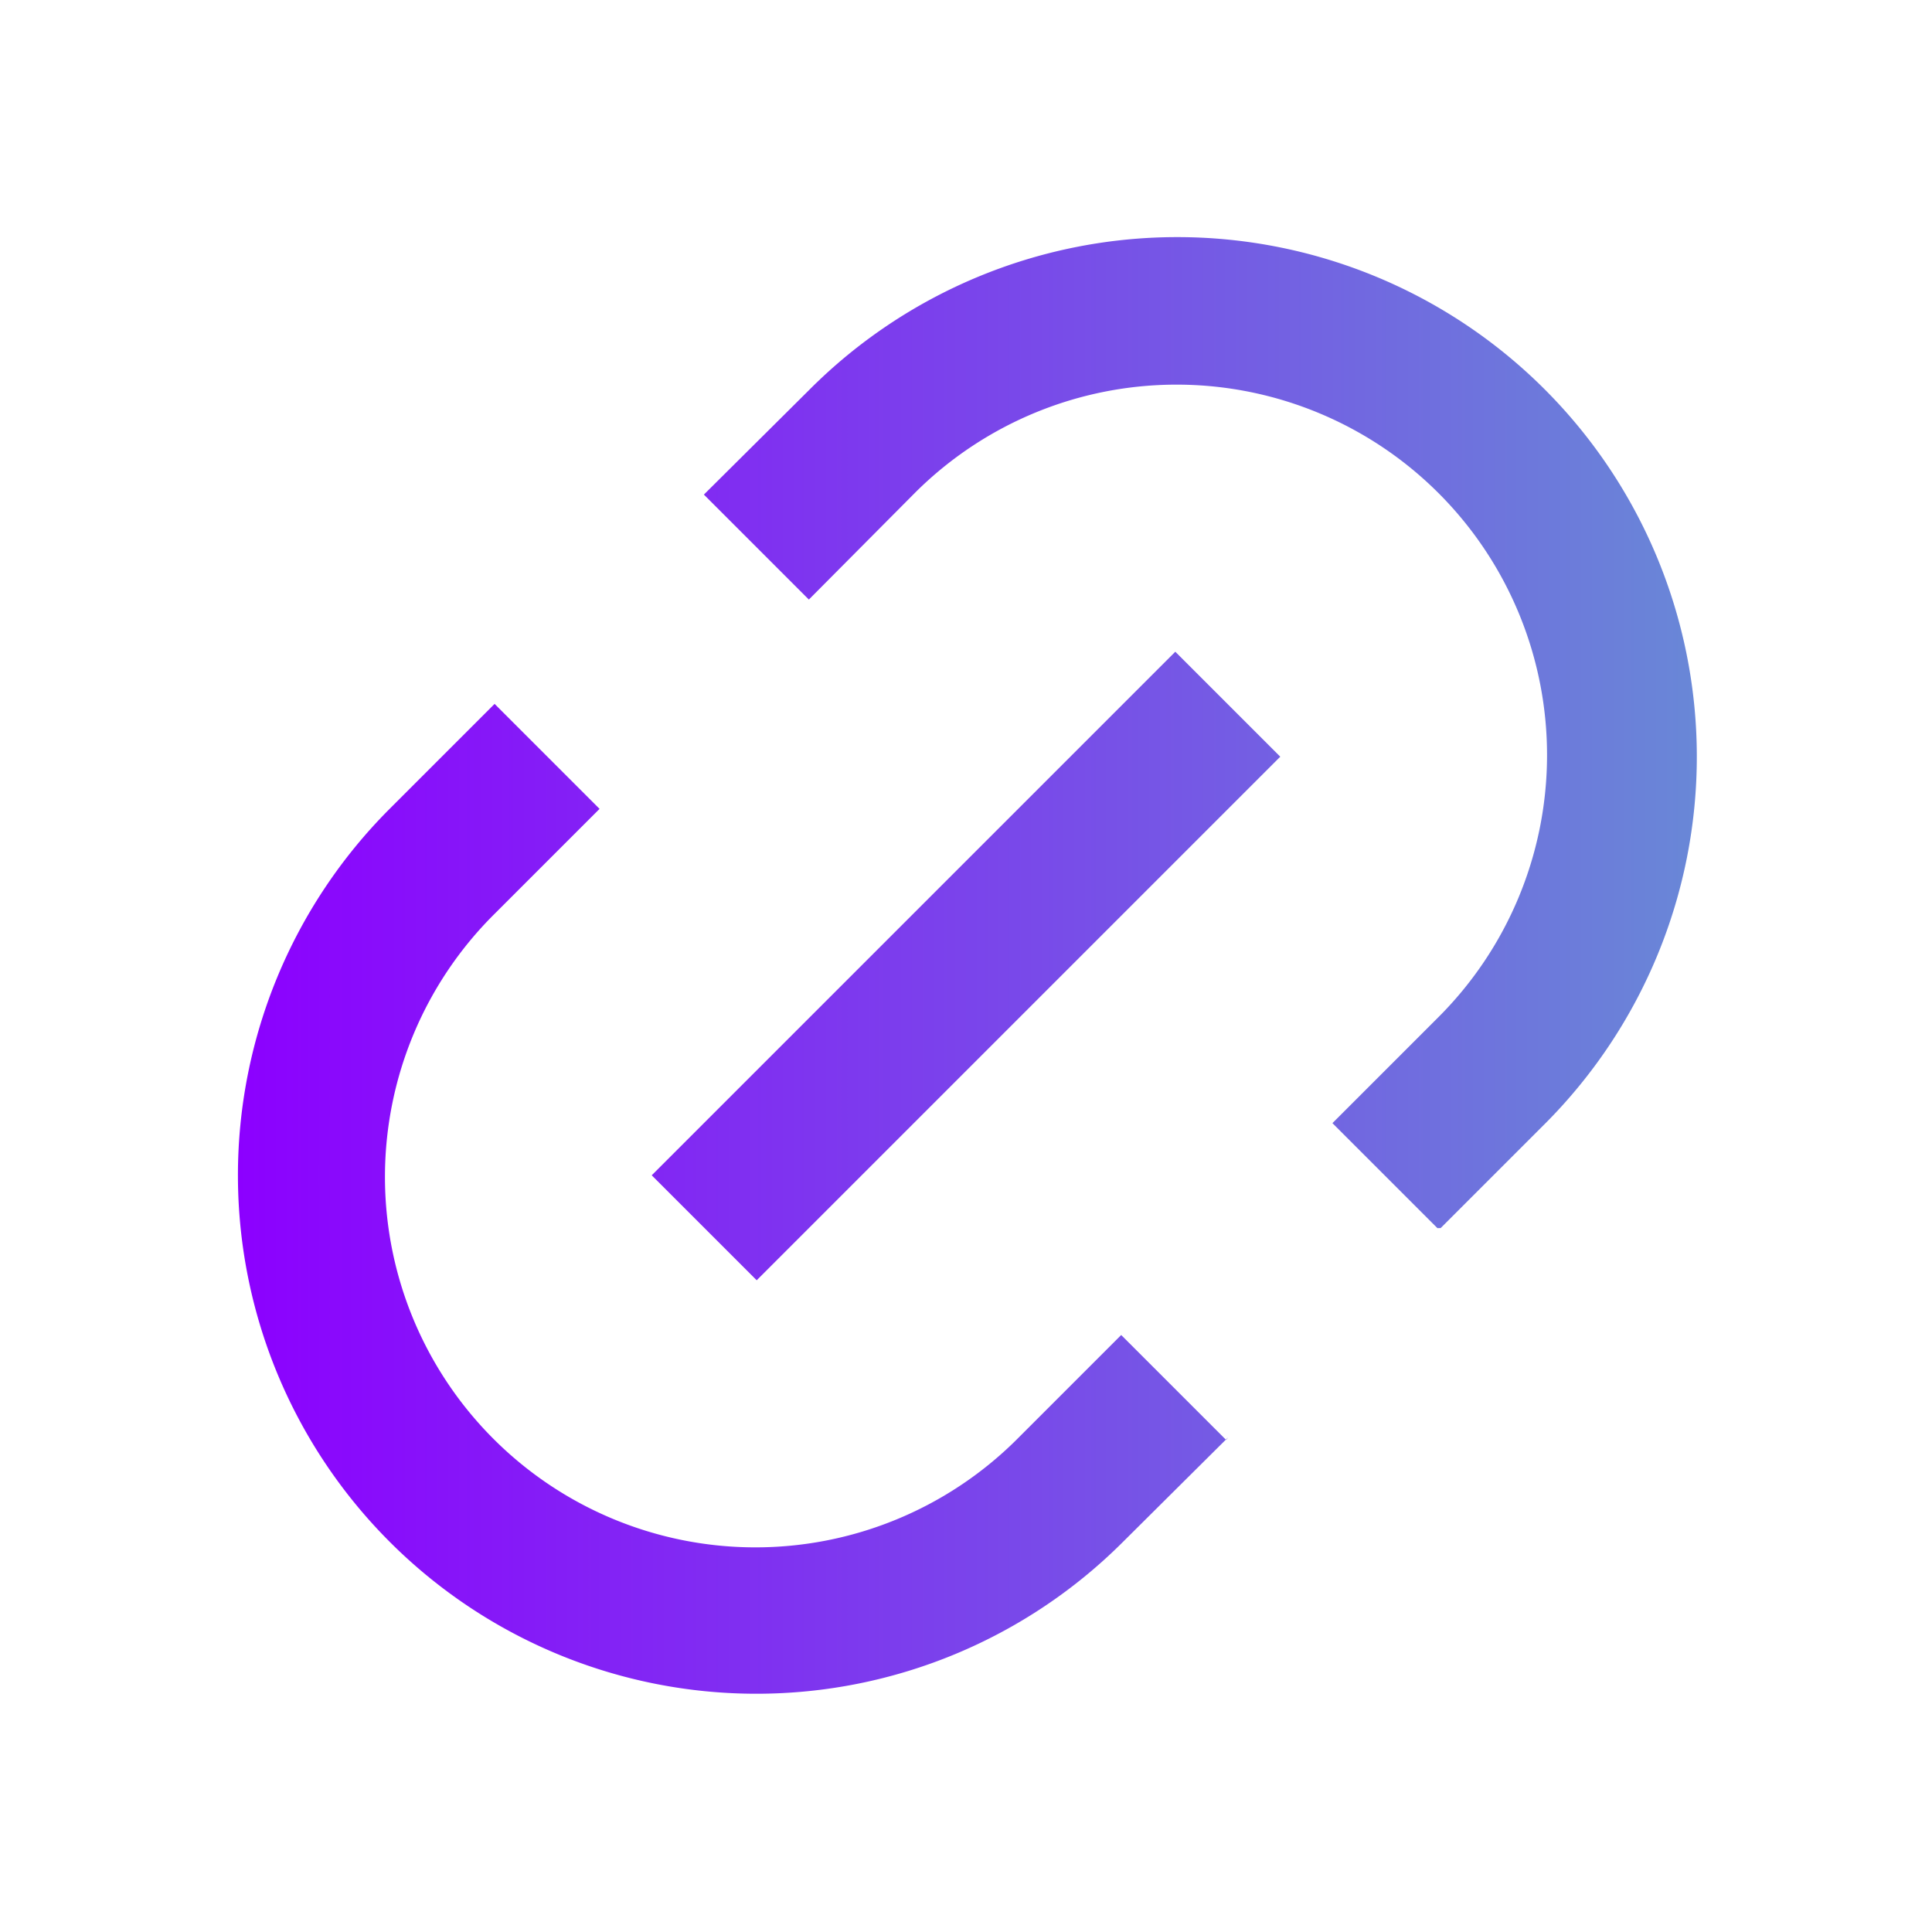 <svg xmlns="http://www.w3.org/2000/svg" xmlns:xlink="http://www.w3.org/1999/xlink" width="30" height="30" viewBox="0 0 30 30"><defs><style>.cls-1{fill:none;}.cls-2{fill:url(#linear-gradient);}</style><linearGradient id="linear-gradient" x1="3.7" y1="15" x2="26.3" y2="15" gradientUnits="userSpaceOnUse"><stop offset="0" stop-color="#8c00ff"/><stop offset="1" stop-color="#6987d7"/></linearGradient></defs><g id="Layer_2" data-name="Layer 2"><g id="Layer_1-2" data-name="Layer 1"><rect class="cls-1" width="30" height="30"/><path class="cls-2" d="M22.32,19.07l-1.63-1.63,1.63-1.63a5.75,5.75,0,0,0-8.1-8.17l0,0L12.56,9.31,10.93,7.68l1.63-1.62A8.05,8.05,0,1,1,24,17.44h0l-1.63,1.63Zm-3.25,3.25-1.63,1.62A8.05,8.05,0,0,1,6.05,12.56l1.63-1.63,1.63,1.63L7.68,14.19a5.75,5.75,0,0,0,8.1,8.17l0,0,1.63-1.63,1.63,1.63Zm-.82-12.2,1.63,1.63-8.13,8.13-1.63-1.63,8.13-8.13Z"/></g></g></svg>